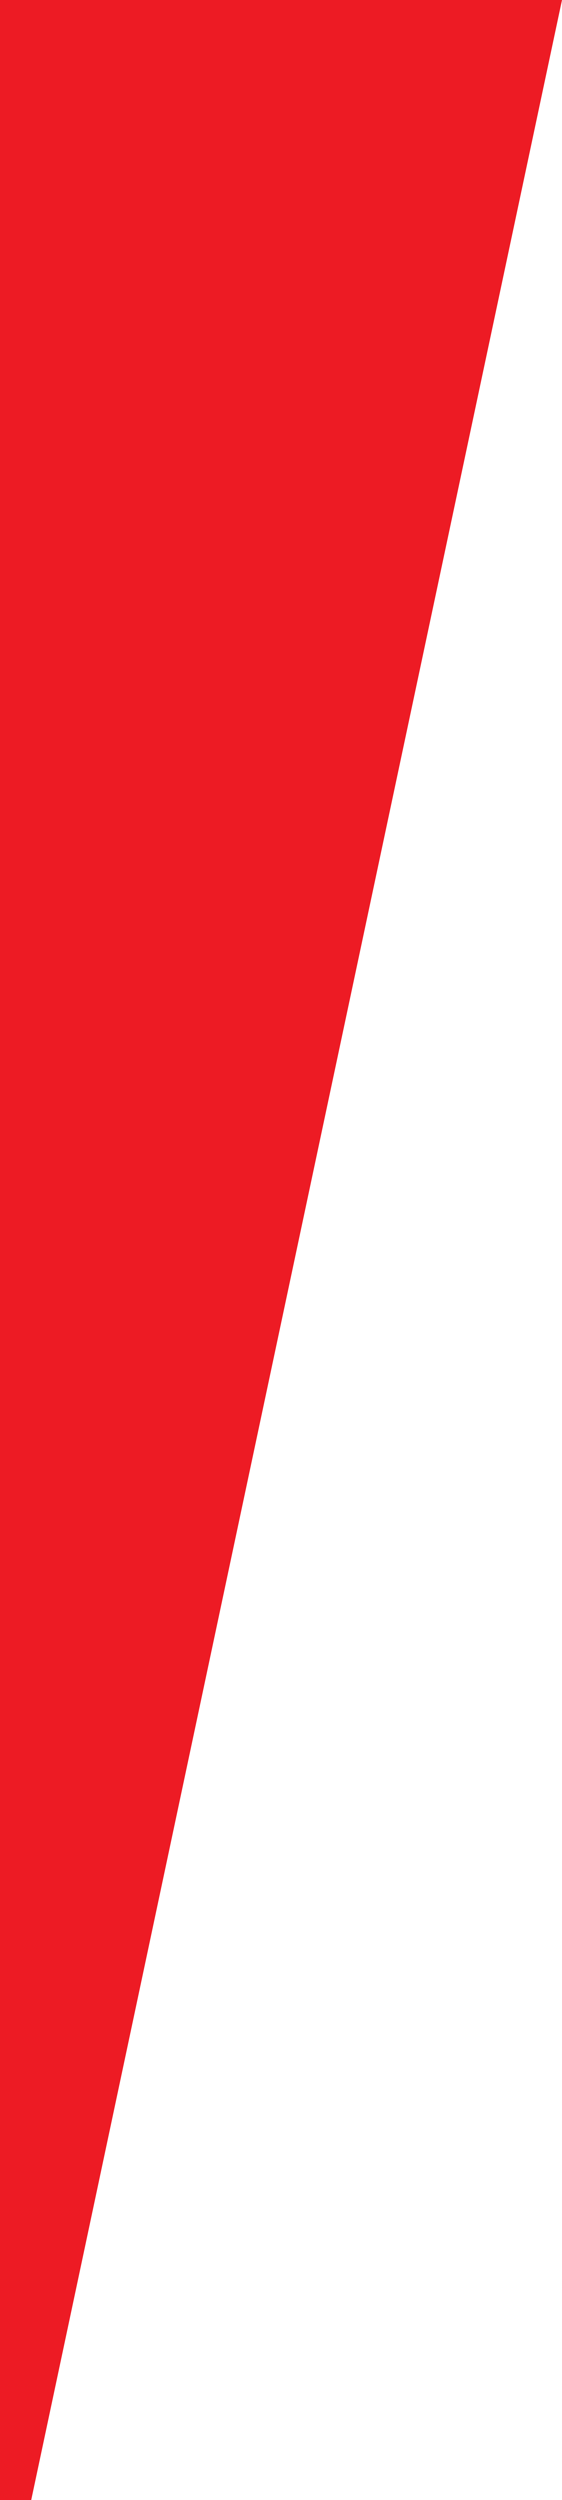 <?xml version="1.0" encoding="utf-8"?>
<!-- Generator: Adobe Illustrator 25.1.0, SVG Export Plug-In . SVG Version: 6.00 Build 0)  -->
<svg version="1.1" id="Layer_1" xmlns="http://www.w3.org/2000/svg" xmlns:xlink="http://www.w3.org/1999/xlink" x="0px" y="0px"
	 viewBox="0 0 45 200" style="enable-background:new 0 0 45 200;" xml:space="preserve">
<style type="text/css">
	.st0{fill:#ED1B24;enable-background:new    ;}
</style>
<polygon class="st0" points="0,0 0,200 2.5,200 45,0 "/>
</svg>
